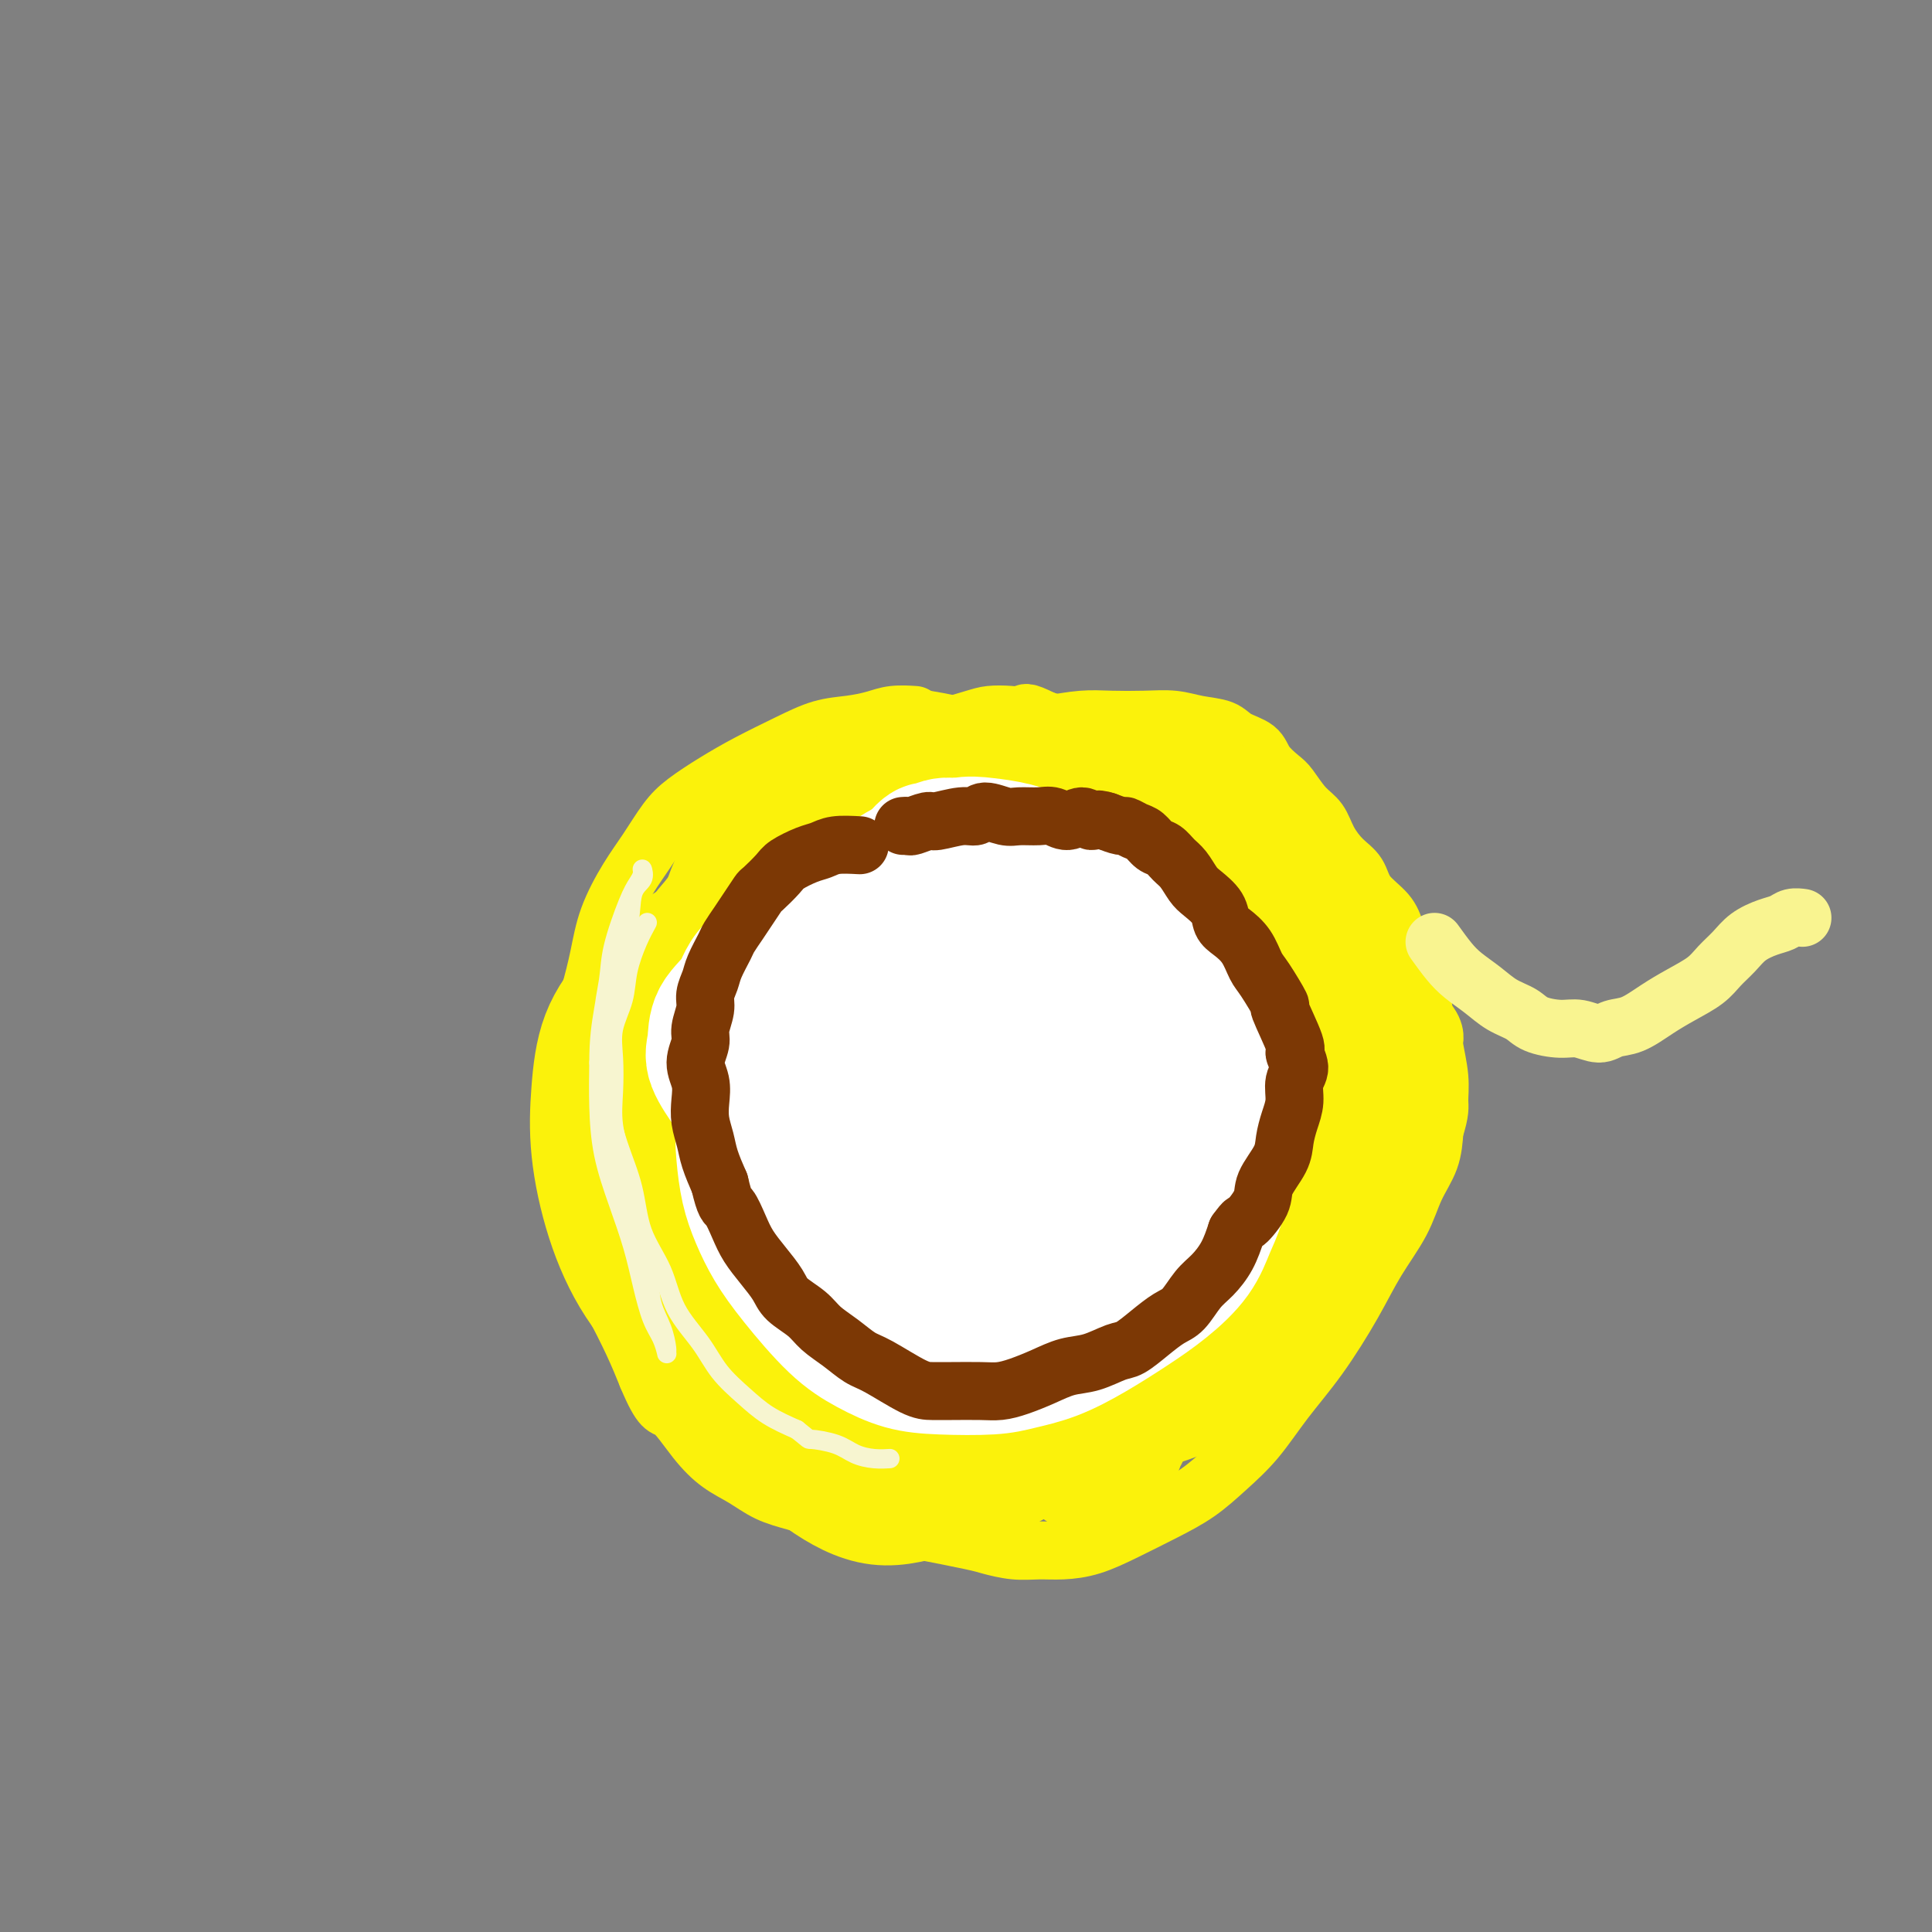 <svg viewBox='0 0 400 400' version='1.1' xmlns='http://www.w3.org/2000/svg' xmlns:xlink='http://www.w3.org/1999/xlink'><rect x="0" y="0" width="400" height="400" fill="#808080" stroke="none"/><g fill='none' stroke='#FBF20B' stroke-width='12' stroke-linecap='round' stroke-linejoin='round'><path d='M189,148c0.362,0.023 0.725,0.046 0,0c-0.725,-0.046 -2.536,-0.162 -4,0c-1.464,0.162 -2.581,0.602 -4,1c-1.419,0.398 -3.140,0.756 -5,1c-1.860,0.244 -3.859,0.375 -6,1c-2.141,0.625 -4.424,1.743 -7,3c-2.576,1.257 -5.445,2.653 -8,4c-2.555,1.347 -4.798,2.647 -7,4c-2.202,1.353 -4.365,2.761 -6,4c-1.635,1.239 -2.742,2.310 -4,4c-1.258,1.690 -2.668,4.000 -4,6c-1.332,2.000 -2.585,3.691 -4,6c-1.415,2.309 -2.992,5.237 -4,8c-1.008,2.763 -1.447,5.363 -2,8c-0.553,2.637 -1.220,5.312 -2,8c-0.780,2.688 -1.674,5.389 -2,8c-0.326,2.611 -0.084,5.130 0,8c0.084,2.870 0.011,6.089 0,9c-0.011,2.911 0.041,5.512 0,8c-0.041,2.488 -0.175,4.861 0,7c0.175,2.139 0.658,4.044 1,6c0.342,1.956 0.542,3.963 1,6c0.458,2.037 1.174,4.103 2,6c0.826,1.897 1.761,3.626 3,6c1.239,2.374 2.783,5.393 4,8c1.217,2.607 2.109,4.804 3,7'/><path d='M134,285c3.059,7.326 3.706,6.141 5,7c1.294,0.859 3.236,3.763 5,6c1.764,2.237 3.351,3.806 5,5c1.649,1.194 3.359,2.011 5,3c1.641,0.989 3.211,2.149 5,3c1.789,0.851 3.795,1.393 6,2c2.205,0.607 4.608,1.280 7,2c2.392,0.720 4.774,1.488 7,2c2.226,0.512 4.296,0.768 6,1c1.704,0.232 3.042,0.440 6,1c2.958,0.560 7.535,1.471 10,2c2.465,0.529 2.818,0.676 4,1c1.182,0.324 3.194,0.825 5,1c1.806,0.175 3.404,0.025 5,0c1.596,-0.025 3.188,0.077 5,0c1.812,-0.077 3.845,-0.333 6,-1c2.155,-0.667 4.434,-1.747 7,-3c2.566,-1.253 5.419,-2.681 8,-4c2.581,-1.319 4.890,-2.528 7,-4c2.110,-1.472 4.020,-3.206 6,-5c1.980,-1.794 4.030,-3.649 6,-6c1.970,-2.351 3.861,-5.197 6,-8c2.139,-2.803 4.525,-5.564 7,-9c2.475,-3.436 5.038,-7.548 7,-11c1.962,-3.452 3.324,-6.246 5,-9c1.676,-2.754 3.666,-5.470 5,-8c1.334,-2.530 2.013,-4.873 3,-7c0.987,-2.127 2.282,-4.036 3,-6c0.718,-1.964 0.859,-3.982 1,-6'/><path d='M297,234c1.293,-4.086 1.026,-4.801 1,-6c-0.026,-1.199 0.190,-2.881 0,-5c-0.190,-2.119 -0.787,-4.676 -1,-6c-0.213,-1.324 -0.041,-1.414 0,-2c0.041,-0.586 -0.050,-1.668 -1,-3c-0.950,-1.332 -2.760,-2.916 -4,-5c-1.240,-2.084 -1.911,-4.669 -3,-7c-1.089,-2.331 -2.595,-4.406 -4,-6c-1.405,-1.594 -2.709,-2.705 -4,-4c-1.291,-1.295 -2.568,-2.772 -4,-4c-1.432,-1.228 -3.017,-2.205 -4,-3c-0.983,-0.795 -1.363,-1.407 -5,-4c-3.637,-2.593 -10.532,-7.167 -13,-9c-2.468,-1.833 -0.508,-0.926 -1,-1c-0.492,-0.074 -3.437,-1.129 -5,-2c-1.563,-0.871 -1.743,-1.558 -3,-2c-1.257,-0.442 -3.590,-0.641 -5,-1c-1.410,-0.359 -1.897,-0.880 -3,-1c-1.103,-0.120 -2.821,0.160 -4,0c-1.179,-0.160 -1.817,-0.761 -3,-1c-1.183,-0.239 -2.909,-0.116 -4,0c-1.091,0.116 -1.545,0.223 -2,0c-0.455,-0.223 -0.912,-0.778 -2,-1c-1.088,-0.222 -2.809,-0.112 -4,0c-1.191,0.112 -1.852,0.226 -3,0c-1.148,-0.226 -2.782,-0.793 -4,-1c-1.218,-0.207 -2.020,-0.056 -3,0c-0.980,0.056 -2.137,0.016 -3,0c-0.863,-0.016 -1.431,-0.008 -2,0'/><path d='M204,160c-7.000,-0.774 -3.500,-0.208 -3,0c0.500,0.208 -2.000,0.060 -3,0c-1.000,-0.060 -0.500,-0.030 0,0'/><path d='M187,148c1.681,0.354 3.362,0.708 5,1c1.638,0.292 3.233,0.522 5,1c1.767,0.478 3.707,1.206 6,2c2.293,0.794 4.941,1.656 6,2c1.059,0.344 0.530,0.172 0,0'/><path d='M179,160c1.444,-0.415 2.887,-0.829 4,-1c1.113,-0.171 1.894,-0.098 3,0c1.106,0.098 2.535,0.222 4,0c1.465,-0.222 2.966,-0.791 4,-1c1.034,-0.209 1.602,-0.057 3,0c1.398,0.057 3.626,0.018 5,0c1.374,-0.018 1.893,-0.016 3,0c1.107,0.016 2.803,0.046 4,0c1.197,-0.046 1.895,-0.168 3,0c1.105,0.168 2.617,0.626 4,1c1.383,0.374 2.636,0.664 4,1c1.364,0.336 2.840,0.719 4,1c1.160,0.281 2.005,0.459 3,1c0.995,0.541 2.140,1.443 3,2c0.860,0.557 1.437,0.769 2,1c0.563,0.231 1.114,0.481 2,1c0.886,0.519 2.106,1.309 3,2c0.894,0.691 1.461,1.284 2,2c0.539,0.716 1.050,1.554 2,2c0.950,0.446 2.337,0.500 3,1c0.663,0.500 0.600,1.446 1,2c0.400,0.554 1.262,0.715 2,1c0.738,0.285 1.353,0.695 2,1c0.647,0.305 1.328,0.505 2,1c0.672,0.495 1.335,1.284 2,2c0.665,0.716 1.333,1.358 2,2'/><path d='M255,182c5.164,3.805 2.575,2.819 2,3c-0.575,0.181 0.866,1.531 2,3c1.134,1.469 1.961,3.057 3,5c1.039,1.943 2.289,4.243 3,6c0.711,1.757 0.884,2.973 2,5c1.116,2.027 3.176,4.865 4,6c0.824,1.135 0.412,0.568 0,0'/><path d='M194,154c1.685,-0.334 3.370,-0.668 5,-1c1.630,-0.332 3.206,-0.664 5,-1c1.794,-0.336 3.805,-0.678 6,-1c2.195,-0.322 4.575,-0.623 7,-1c2.425,-0.377 4.895,-0.830 7,-1c2.105,-0.170 3.845,-0.058 6,0c2.155,0.058 4.725,0.060 7,0c2.275,-0.060 4.255,-0.183 6,0c1.745,0.183 3.253,0.670 5,1c1.747,0.330 3.732,0.501 5,1c1.268,0.499 1.819,1.325 3,2c1.181,0.675 2.990,1.199 4,2c1.010,0.801 1.219,1.879 2,3c0.781,1.121 2.134,2.284 3,3c0.866,0.716 1.246,0.986 2,2c0.754,1.014 1.883,2.774 3,4c1.117,1.226 2.223,1.920 3,3c0.777,1.080 1.227,2.546 2,4c0.773,1.454 1.870,2.895 3,4c1.130,1.105 2.293,1.875 3,3c0.707,1.125 0.956,2.605 2,4c1.044,1.395 2.882,2.705 4,4c1.118,1.295 1.516,2.574 2,4c0.484,1.426 1.053,2.999 2,5c0.947,2.001 2.270,4.429 3,7c0.730,2.571 0.865,5.286 1,8'/><path d='M295,213c1.467,5.511 1.133,7.289 1,8c-0.133,0.711 -0.067,0.356 0,0'/><path d='M288,196c-2.879,-0.890 -5.757,-1.779 -8,-3c-2.243,-1.221 -3.849,-2.773 -6,-4c-2.151,-1.227 -4.845,-2.127 -7,-3c-2.155,-0.873 -3.770,-1.718 -5,-3c-1.230,-1.282 -2.075,-3.001 -3,-4c-0.925,-0.999 -1.928,-1.279 -3,-2c-1.072,-0.721 -2.211,-1.884 -3,-3c-0.789,-1.116 -1.228,-2.187 -2,-3c-0.772,-0.813 -1.875,-1.370 -3,-2c-1.125,-0.630 -2.270,-1.335 -3,-2c-0.730,-0.665 -1.045,-1.292 -2,-2c-0.955,-0.708 -2.549,-1.499 -3,-2c-0.451,-0.501 0.240,-0.712 0,-1c-0.240,-0.288 -1.411,-0.655 -2,-1c-0.589,-0.345 -0.594,-0.670 -1,-1c-0.406,-0.330 -1.211,-0.666 -2,-1c-0.789,-0.334 -1.563,-0.667 -2,-1c-0.437,-0.333 -0.539,-0.666 -1,-1c-0.461,-0.334 -1.282,-0.671 -2,-1c-0.718,-0.329 -1.332,-0.652 -2,-1c-0.668,-0.348 -1.389,-0.723 -2,-1c-0.611,-0.277 -1.112,-0.456 -2,-1c-0.888,-0.544 -2.162,-1.454 -3,-2c-0.838,-0.546 -1.239,-0.727 -2,-1c-0.761,-0.273 -1.880,-0.636 -3,-1'/><path d='M216,149c-4.183,-2.085 -3.641,-1.297 -4,-1c-0.359,0.297 -1.621,0.104 -3,0c-1.379,-0.104 -2.876,-0.117 -4,0c-1.124,0.117 -1.874,0.366 -4,1c-2.126,0.634 -5.628,1.652 -9,3c-3.372,1.348 -6.613,3.024 -10,5c-3.387,1.976 -6.918,4.251 -10,7c-3.082,2.749 -5.714,5.971 -8,9c-2.286,3.029 -4.224,5.865 -5,7c-0.776,1.135 -0.388,0.567 0,0'/></g>
<g fill='none' stroke='#FBF20B' stroke-width='28' stroke-linecap='round' stroke-linejoin='round'><path d='M244,217c-2.683,-0.423 -5.365,-0.846 -8,-1c-2.635,-0.154 -5.222,-0.039 -9,0c-3.778,0.039 -8.748,0.002 -14,1c-5.252,0.998 -10.786,3.031 -16,5c-5.214,1.969 -10.108,3.876 -15,6c-4.892,2.124 -9.781,4.467 -14,7c-4.219,2.533 -7.769,5.256 -11,8c-3.231,2.744 -6.143,5.508 -8,9c-1.857,3.492 -2.658,7.713 -3,11c-0.342,3.287 -0.224,5.639 1,9c1.224,3.361 3.556,7.730 6,12c2.444,4.270 5.002,8.442 8,12c2.998,3.558 6.436,6.501 10,9c3.564,2.499 7.256,4.553 11,5c3.744,0.447 7.542,-0.712 12,-2c4.458,-1.288 9.576,-2.704 14,-5c4.424,-2.296 8.153,-5.473 12,-9c3.847,-3.527 7.812,-7.404 11,-11c3.188,-3.596 5.600,-6.912 8,-11c2.400,-4.088 4.790,-8.949 6,-13c1.210,-4.051 1.241,-7.292 1,-11c-0.241,-3.708 -0.753,-7.884 -1,-11c-0.247,-3.116 -0.227,-5.174 -1,-7c-0.773,-1.826 -2.337,-3.420 -4,-5c-1.663,-1.580 -3.425,-3.145 -5,-5c-1.575,-1.855 -2.962,-3.999 -5,-6c-2.038,-2.001 -4.725,-3.857 -7,-5c-2.275,-1.143 -4.137,-1.571 -6,-2'/><path d='M217,207c-3.524,-1.338 -5.834,-1.182 -8,-1c-2.166,0.182 -4.188,0.391 -7,1c-2.812,0.609 -6.415,1.620 -10,3c-3.585,1.380 -7.151,3.130 -10,5c-2.849,1.870 -4.982,3.862 -7,6c-2.018,2.138 -3.922,4.423 -5,7c-1.078,2.577 -1.330,5.447 -1,8c0.330,2.553 1.241,4.788 2,7c0.759,2.212 1.364,4.402 3,7c1.636,2.598 4.303,5.604 6,8c1.697,2.396 2.424,4.183 7,7c4.576,2.817 13.001,6.665 17,8c3.999,1.335 3.573,0.156 4,0c0.427,-0.156 1.706,0.709 4,1c2.294,0.291 5.603,0.006 8,0c2.397,-0.006 3.884,0.266 5,0c1.116,-0.266 1.862,-1.070 3,-2c1.138,-0.930 2.668,-1.988 4,-4c1.332,-2.012 2.466,-4.979 3,-8c0.534,-3.021 0.468,-6.095 0,-9c-0.468,-2.905 -1.338,-5.641 -2,-8c-0.662,-2.359 -1.114,-4.341 -2,-6c-0.886,-1.659 -2.205,-2.994 -4,-4c-1.795,-1.006 -4.066,-1.682 -6,-2c-1.934,-0.318 -3.531,-0.279 -6,0c-2.469,0.279 -5.811,0.799 -9,2c-3.189,1.201 -6.226,3.085 -9,5c-2.774,1.915 -5.285,3.862 -7,6c-1.715,2.138 -2.633,4.468 -3,7c-0.367,2.532 -0.184,5.266 0,8'/><path d='M187,259c-0.359,3.664 0.243,5.324 1,7c0.757,1.676 1.669,3.369 3,5c1.331,1.631 3.082,3.200 5,4c1.918,0.800 4.004,0.832 6,1c1.996,0.168 3.903,0.474 6,0c2.097,-0.474 4.383,-1.726 7,-3c2.617,-1.274 5.563,-2.569 8,-4c2.437,-1.431 4.363,-2.997 6,-5c1.637,-2.003 2.984,-4.443 4,-7c1.016,-2.557 1.701,-5.230 2,-8c0.299,-2.770 0.211,-5.635 0,-8c-0.211,-2.365 -0.545,-4.228 -3,-6c-2.455,-1.772 -7.030,-3.451 -9,-4c-1.970,-0.549 -1.334,0.034 -3,1c-1.666,0.966 -5.636,2.315 -10,4c-4.364,1.685 -9.124,3.705 -13,6c-3.876,2.295 -6.868,4.866 -10,7c-3.132,2.134 -6.405,3.832 -9,6c-2.595,2.168 -4.513,4.807 -6,7c-1.487,2.193 -2.543,3.940 -3,6c-0.457,2.060 -0.315,4.434 0,6c0.315,1.566 0.803,2.326 1,3c0.197,0.674 0.105,1.264 1,2c0.895,0.736 2.779,1.620 4,2c1.221,0.380 1.780,0.257 3,0c1.220,-0.257 3.100,-0.646 5,-1c1.900,-0.354 3.819,-0.672 5,-1c1.181,-0.328 1.623,-0.665 2,-1c0.377,-0.335 0.688,-0.667 1,-1'/><path d='M191,277c2.483,-0.653 0.692,-0.286 0,-1c-0.692,-0.714 -0.284,-2.509 -1,-4c-0.716,-1.491 -2.556,-2.677 -4,-4c-1.444,-1.323 -2.492,-2.784 -4,-4c-1.508,-1.216 -3.477,-2.186 -5,-3c-1.523,-0.814 -2.600,-1.473 -4,-2c-1.400,-0.527 -3.122,-0.923 -4,-1c-0.878,-0.077 -0.913,0.164 -1,0c-0.087,-0.164 -0.227,-0.731 0,-1c0.227,-0.269 0.823,-0.238 0,-1c-0.823,-0.762 -3.063,-2.317 -5,-4c-1.937,-1.683 -3.571,-3.493 -5,-5c-1.429,-1.507 -2.652,-2.710 -4,-4c-1.348,-1.290 -2.822,-2.666 -4,-4c-1.178,-1.334 -2.060,-2.626 -3,-4c-0.940,-1.374 -1.939,-2.829 -3,-4c-1.061,-1.171 -2.183,-2.057 -3,-3c-0.817,-0.943 -1.329,-1.943 -2,-3c-0.671,-1.057 -1.500,-2.173 -2,-3c-0.500,-0.827 -0.670,-1.366 -1,-2c-0.330,-0.634 -0.820,-1.363 -1,-2c-0.180,-0.637 -0.052,-1.182 0,-2c0.052,-0.818 0.026,-1.909 0,-3'/><path d='M135,213c-0.347,-1.945 -0.213,-2.309 0,-3c0.213,-0.691 0.506,-1.711 1,-3c0.494,-1.289 1.191,-2.848 2,-4c0.809,-1.152 1.732,-1.898 3,-3c1.268,-1.102 2.883,-2.562 4,-4c1.117,-1.438 1.736,-2.855 3,-4c1.264,-1.145 3.174,-2.017 5,-3c1.826,-0.983 3.569,-2.078 5,-3c1.431,-0.922 2.550,-1.670 4,-2c1.450,-0.330 3.230,-0.242 5,-1c1.770,-0.758 3.528,-2.363 5,-3c1.472,-0.637 2.657,-0.308 5,-1c2.343,-0.692 5.844,-2.406 8,-3c2.156,-0.594 2.968,-0.068 4,0c1.032,0.068 2.283,-0.323 4,-1c1.717,-0.677 3.902,-1.642 5,-2c1.098,-0.358 1.111,-0.111 2,0c0.889,0.111 2.653,0.085 4,0c1.347,-0.085 2.277,-0.230 3,0c0.723,0.230 1.239,0.834 2,1c0.761,0.166 1.767,-0.107 3,0c1.233,0.107 2.691,0.595 4,1c1.309,0.405 2.468,0.726 4,1c1.532,0.274 3.438,0.499 5,1c1.562,0.501 2.780,1.278 4,2c1.220,0.722 2.440,1.389 4,2c1.560,0.611 3.458,1.164 5,2c1.542,0.836 2.726,1.953 4,3c1.274,1.047 2.637,2.023 4,3'/><path d='M246,189c3.789,2.436 2.763,2.527 3,3c0.237,0.473 1.739,1.327 3,2c1.261,0.673 2.282,1.165 3,2c0.718,0.835 1.133,2.011 2,3c0.867,0.989 2.186,1.789 3,3c0.814,1.211 1.122,2.834 2,4c0.878,1.166 2.326,1.877 3,3c0.674,1.123 0.574,2.658 1,4c0.426,1.342 1.378,2.492 2,4c0.622,1.508 0.914,3.375 1,4c0.086,0.625 -0.032,0.010 0,2c0.032,1.990 0.216,6.585 0,9c-0.216,2.415 -0.830,2.648 -1,3c-0.170,0.352 0.104,0.821 0,3c-0.104,2.179 -0.587,6.068 -1,9c-0.413,2.932 -0.755,4.907 -1,7c-0.245,2.093 -0.391,4.305 -1,6c-0.609,1.695 -1.679,2.874 -2,4c-0.321,1.126 0.108,2.198 0,3c-0.108,0.802 -0.753,1.332 -1,2c-0.247,0.668 -0.096,1.474 0,2c0.096,0.526 0.138,0.773 0,1c-0.138,0.227 -0.455,0.434 -1,1c-0.545,0.566 -1.319,1.492 -2,2c-0.681,0.508 -1.269,0.597 -3,2c-1.731,1.403 -4.605,4.119 -7,6c-2.395,1.881 -4.312,2.927 -6,4c-1.688,1.073 -3.147,2.174 -5,3c-1.853,0.826 -4.101,1.379 -6,2c-1.899,0.621 -3.450,1.311 -5,2'/><path d='M227,294c-5.934,3.409 -4.767,2.431 -5,2c-0.233,-0.431 -1.864,-0.316 -3,0c-1.136,0.316 -1.777,0.832 -2,1c-0.223,0.168 -0.027,-0.013 0,0c0.027,0.013 -0.115,0.218 0,0c0.115,-0.218 0.485,-0.860 1,-1c0.515,-0.140 1.173,0.220 3,0c1.827,-0.220 4.823,-1.021 7,-2c2.177,-0.979 3.535,-2.136 5,-3c1.465,-0.864 3.038,-1.434 5,-2c1.962,-0.566 4.313,-1.126 6,-2c1.687,-0.874 2.708,-2.060 4,-3c1.292,-0.940 2.854,-1.632 4,-3c1.146,-1.368 1.876,-3.412 3,-5c1.124,-1.588 2.640,-2.721 4,-4c1.360,-1.279 2.563,-2.705 4,-4c1.437,-1.295 3.109,-2.460 4,-4c0.891,-1.540 1.001,-3.455 2,-5c0.999,-1.545 2.887,-2.721 4,-4c1.113,-1.279 1.450,-2.663 2,-4c0.550,-1.337 1.313,-2.629 2,-4c0.687,-1.371 1.298,-2.821 2,-4c0.702,-1.179 1.497,-2.087 2,-3c0.503,-0.913 0.715,-1.832 1,-3c0.285,-1.168 0.642,-2.584 1,-4'/><path d='M283,233c1.546,-3.927 0.412,-2.743 0,-3c-0.412,-0.257 -0.102,-1.955 0,-3c0.102,-1.045 -0.005,-1.438 0,-2c0.005,-0.562 0.123,-1.293 0,-2c-0.123,-0.707 -0.487,-1.390 -1,-2c-0.513,-0.610 -1.175,-1.145 -2,-2c-0.825,-0.855 -1.814,-2.029 -3,-3c-1.186,-0.971 -2.571,-1.740 -4,-3c-1.429,-1.260 -2.903,-3.012 -4,-4c-1.097,-0.988 -1.819,-1.212 -4,-3c-2.181,-1.788 -5.823,-5.140 -8,-7c-2.177,-1.860 -2.889,-2.227 -4,-3c-1.111,-0.773 -2.622,-1.950 -4,-3c-1.378,-1.050 -2.622,-1.972 -4,-3c-1.378,-1.028 -2.889,-2.163 -4,-3c-1.111,-0.837 -1.822,-1.375 -3,-2c-1.178,-0.625 -2.822,-1.337 -4,-2c-1.178,-0.663 -1.890,-1.277 -3,-2c-1.110,-0.723 -2.619,-1.556 -4,-2c-1.381,-0.444 -2.635,-0.500 -4,-1c-1.365,-0.500 -2.840,-1.444 -4,-2c-1.160,-0.556 -2.005,-0.722 -3,-1c-0.995,-0.278 -2.139,-0.666 -3,-1c-0.861,-0.334 -1.440,-0.614 -2,-1c-0.560,-0.386 -1.100,-0.877 -2,-1c-0.900,-0.123 -2.159,0.122 -3,0c-0.841,-0.122 -1.265,-0.610 -2,-1c-0.735,-0.390 -1.781,-0.683 -3,-1c-1.219,-0.317 -2.609,-0.659 -4,-1'/><path d='M197,169c-7.337,-2.758 -3.680,-0.652 -3,0c0.680,0.652 -1.617,-0.151 -3,-1c-1.383,-0.849 -1.851,-1.744 -3,-2c-1.149,-0.256 -2.979,0.126 -4,0c-1.021,-0.126 -1.231,-0.760 -2,-1c-0.769,-0.240 -2.095,-0.087 -3,0c-0.905,0.087 -1.390,0.109 -2,0c-0.610,-0.109 -1.345,-0.350 -2,0c-0.655,0.350 -1.229,1.290 -2,2c-0.771,0.710 -1.737,1.188 -3,2c-1.263,0.812 -2.821,1.957 -4,3c-1.179,1.043 -1.978,1.986 -4,4c-2.022,2.014 -5.265,5.101 -7,7c-1.735,1.899 -1.961,2.610 -3,4c-1.039,1.390 -2.891,3.459 -4,5c-1.109,1.541 -1.474,2.553 -2,4c-0.526,1.447 -1.214,3.329 -2,5c-0.786,1.671 -1.670,3.132 -2,5c-0.330,1.868 -0.106,4.142 0,6c0.106,1.858 0.095,3.300 0,5c-0.095,1.700 -0.275,3.660 0,6c0.275,2.340 1.005,5.062 2,8c0.995,2.938 2.254,6.094 3,9c0.746,2.906 0.978,5.563 2,8c1.022,2.437 2.835,4.653 4,7c1.165,2.347 1.683,4.825 3,7c1.317,2.175 3.431,4.047 5,6c1.569,1.953 2.591,3.987 4,6c1.409,2.013 3.204,4.007 5,6'/><path d='M170,280c4.574,5.878 5.509,4.573 8,5c2.491,0.427 6.538,2.586 10,4c3.462,1.414 6.338,2.084 10,3c3.662,0.916 8.111,2.078 12,2c3.889,-0.078 7.217,-1.395 11,-2c3.783,-0.605 8.020,-0.498 12,-1c3.980,-0.502 7.702,-1.615 11,-3c3.298,-1.385 6.171,-3.043 9,-5c2.829,-1.957 5.614,-4.213 8,-7c2.386,-2.787 4.373,-6.104 6,-9c1.627,-2.896 2.894,-5.369 4,-12c1.106,-6.631 2.053,-17.419 2,-23c-0.053,-5.581 -1.104,-5.955 -2,-8c-0.896,-2.045 -1.635,-5.762 -3,-9c-1.365,-3.238 -3.354,-5.999 -5,-9c-1.646,-3.001 -2.949,-6.244 -5,-9c-2.051,-2.756 -4.851,-5.026 -7,-7c-2.149,-1.974 -3.649,-3.652 -7,-6c-3.351,-2.348 -8.555,-5.367 -13,-7c-4.445,-1.633 -8.132,-1.882 -10,-2c-1.868,-0.118 -1.916,-0.106 -4,0c-2.084,0.106 -6.204,0.306 -10,1c-3.796,0.694 -7.270,1.882 -12,4c-4.730,2.118 -10.718,5.165 -16,9c-5.282,3.835 -9.857,8.459 -14,13c-4.143,4.541 -7.853,9.001 -11,14c-3.147,4.999 -5.732,10.538 -7,16c-1.268,5.462 -1.219,10.846 -1,15c0.219,4.154 0.610,7.077 1,10'/><path d='M147,257c0.640,5.665 2.240,7.326 4,10c1.760,2.674 3.681,6.359 6,10c2.319,3.641 5.037,7.238 8,10c2.963,2.762 6.171,4.690 10,6c3.829,1.310 8.279,2.001 12,2c3.721,-0.001 6.714,-0.695 11,-2c4.286,-1.305 9.864,-3.221 15,-6c5.136,-2.779 9.831,-6.422 14,-10c4.169,-3.578 7.811,-7.092 11,-11c3.189,-3.908 5.925,-8.209 8,-13c2.075,-4.791 3.488,-10.070 5,-14c1.512,-3.930 3.123,-6.509 0,-14c-3.123,-7.491 -10.981,-19.892 -16,-26c-5.019,-6.108 -7.200,-5.922 -10,-7c-2.800,-1.078 -6.221,-3.420 -10,-5c-3.779,-1.580 -7.917,-2.399 -12,-3c-4.083,-0.601 -8.111,-0.986 -12,-1c-3.889,-0.014 -7.637,0.341 -12,1c-4.363,0.659 -9.340,1.620 -14,3c-4.660,1.380 -9.003,3.179 -13,5c-3.997,1.821 -7.647,3.663 -11,6c-3.353,2.337 -6.408,5.168 -9,8c-2.592,2.832 -4.721,5.663 -6,9c-1.279,3.337 -1.707,7.179 -2,11c-0.293,3.821 -0.450,7.622 0,12c0.450,4.378 1.506,9.332 3,14c1.494,4.668 3.427,9.048 6,13c2.573,3.952 5.787,7.476 9,11'/><path d='M142,276c4.217,5.402 7.259,6.909 11,9c3.741,2.091 8.182,4.768 13,7c4.818,2.232 10.012,4.021 15,5c4.988,0.979 9.771,1.148 14,1c4.229,-0.148 7.905,-0.613 12,-1c4.095,-0.387 8.610,-0.697 13,-2c4.390,-1.303 8.654,-3.601 13,-6c4.346,-2.399 8.775,-4.901 13,-9c4.225,-4.099 8.245,-9.794 12,-16c3.755,-6.206 7.245,-12.921 10,-18c2.755,-5.079 4.773,-8.522 7,-16c2.227,-7.478 4.661,-18.991 3,-29c-1.661,-10.009 -7.416,-18.513 -11,-23c-3.584,-4.487 -4.995,-4.959 -7,-6c-2.005,-1.041 -4.603,-2.653 -7,-4c-2.397,-1.347 -4.592,-2.428 -7,-3c-2.408,-0.572 -5.029,-0.635 -8,-1c-2.971,-0.365 -6.294,-1.030 -10,-1c-3.706,0.030 -7.796,0.757 -12,2c-4.204,1.243 -8.521,3.002 -13,5c-4.479,1.998 -9.121,4.234 -13,7c-3.879,2.766 -6.995,6.062 -10,10c-3.005,3.938 -5.898,8.520 -8,13c-2.102,4.480 -3.412,8.860 -4,14c-0.588,5.140 -0.454,11.040 0,16c0.454,4.960 1.227,8.980 2,13'/><path d='M170,243c1.102,7.245 2.857,10.858 5,15c2.143,4.142 4.673,8.813 7,13c2.327,4.187 4.450,7.888 7,11c2.550,3.112 5.527,5.634 8,8c2.473,2.366 4.443,4.577 7,6c2.557,1.423 5.699,2.059 8,2c2.301,-0.059 3.759,-0.813 6,-2c2.241,-1.187 5.265,-2.806 9,-6c3.735,-3.194 8.179,-7.963 12,-13c3.821,-5.037 7.017,-10.343 10,-16c2.983,-5.657 5.754,-11.665 8,-18c2.246,-6.335 3.967,-12.996 5,-18c1.033,-5.004 1.377,-8.351 0,-14c-1.377,-5.649 -4.476,-13.600 -7,-18c-2.524,-4.400 -4.473,-5.248 -6,-6c-1.527,-0.752 -2.630,-1.408 -4,-2c-1.370,-0.592 -3.005,-1.120 -5,-2c-1.995,-0.880 -4.351,-2.113 -7,-3c-2.649,-0.887 -5.593,-1.429 -9,-2c-3.407,-0.571 -7.278,-1.172 -11,-2c-3.722,-0.828 -7.296,-1.883 -11,-3c-3.704,-1.117 -7.537,-2.295 -11,-3c-3.463,-0.705 -6.557,-0.936 -10,-1c-3.443,-0.064 -7.236,0.041 -10,0c-2.764,-0.041 -4.500,-0.226 -6,0c-1.500,0.226 -2.763,0.865 -4,2c-1.237,1.135 -2.448,2.767 -4,5c-1.552,2.233 -3.443,5.067 -5,9c-1.557,3.933 -2.778,8.967 -4,14'/><path d='M148,199c-1.324,6.327 -0.133,10.646 1,16c1.133,5.354 2.209,11.744 4,18c1.791,6.256 4.297,12.377 7,18c2.703,5.623 5.602,10.746 9,15c3.398,4.254 7.294,7.639 11,11c3.706,3.361 7.223,6.698 11,9c3.777,2.302 7.813,3.568 11,4c3.187,0.432 5.526,0.032 9,-1c3.474,-1.032 8.083,-2.694 12,-4c3.917,-1.306 7.143,-2.256 13,-7c5.857,-4.744 14.345,-13.281 18,-19c3.655,-5.719 2.479,-8.621 2,-12c-0.479,-3.379 -0.259,-7.235 -1,-10c-0.741,-2.765 -2.443,-4.438 -4,-6c-1.557,-1.562 -2.971,-3.012 -5,-4c-2.029,-0.988 -4.674,-1.512 -7,-2c-2.326,-0.488 -4.334,-0.939 -6,-1c-1.666,-0.061 -2.989,0.270 -4,1c-1.011,0.730 -1.710,1.860 -3,3c-1.290,1.140 -3.172,2.290 -5,5c-1.828,2.710 -3.601,6.981 -5,11c-1.399,4.019 -2.424,7.787 -3,12c-0.576,4.213 -0.702,8.873 -1,13c-0.298,4.127 -0.768,7.723 0,11c0.768,3.277 2.775,6.234 4,9c1.225,2.766 1.669,5.339 3,7c1.331,1.661 3.551,2.409 5,3c1.449,0.591 2.128,1.026 3,1c0.872,-0.026 1.936,-0.513 3,-1'/><path d='M230,299c1.881,0.262 1.084,-0.581 1,-1c-0.084,-0.419 0.545,-0.412 1,-1c0.455,-0.588 0.735,-1.772 1,-3c0.265,-1.228 0.515,-2.500 0,-5c-0.515,-2.500 -1.797,-6.229 -3,-10c-1.203,-3.771 -2.329,-7.586 -4,-11c-1.671,-3.414 -3.887,-6.428 -6,-9c-2.113,-2.572 -4.123,-4.701 -6,-6c-1.877,-1.299 -3.622,-1.766 -5,-2c-1.378,-0.234 -2.388,-0.233 -3,0c-0.612,0.233 -0.825,0.698 -1,1c-0.175,0.302 -0.311,0.441 0,2c0.311,1.559 1.068,4.538 2,8c0.932,3.462 2.039,7.407 3,11c0.961,3.593 1.776,6.833 3,10c1.224,3.167 2.855,6.260 4,9c1.145,2.740 1.802,5.127 3,7c1.198,1.873 2.936,3.230 4,4c1.064,0.770 1.455,0.952 2,1c0.545,0.048 1.243,-0.037 2,0c0.757,0.037 1.574,0.195 2,-1c0.426,-1.195 0.461,-3.745 1,-6c0.539,-2.255 1.583,-4.216 2,-5c0.417,-0.784 0.209,-0.392 0,0'/></g>
<g fill='none' stroke='#FFFFFF' stroke-width='12' stroke-linecap='round' stroke-linejoin='round'><path d='M203,212c-1.850,1.423 -3.701,2.846 -5,4c-1.299,1.154 -2.047,2.040 -3,3c-0.953,0.960 -2.112,1.995 -3,3c-0.888,1.005 -1.506,1.980 -2,3c-0.494,1.020 -0.865,2.083 -1,3c-0.135,0.917 -0.034,1.686 0,3c0.034,1.314 0.001,3.172 0,4c-0.001,0.828 0.029,0.627 0,1c-0.029,0.373 -0.118,1.319 0,2c0.118,0.681 0.443,1.096 1,2c0.557,0.904 1.346,2.295 2,3c0.654,0.705 1.175,0.722 2,1c0.825,0.278 1.956,0.815 3,1c1.044,0.185 2.001,0.016 3,0c0.999,-0.016 2.039,0.120 3,0c0.961,-0.120 1.844,-0.496 3,-1c1.156,-0.504 2.585,-1.135 4,-2c1.415,-0.865 2.814,-1.964 4,-3c1.186,-1.036 2.158,-2.010 3,-3c0.842,-0.990 1.556,-1.997 2,-3c0.444,-1.003 0.620,-2.001 1,-3c0.380,-0.999 0.966,-2.000 1,-3c0.034,-1.000 -0.483,-2.000 -1,-3'/><path d='M220,224c0.189,-1.770 0.161,-1.696 0,-2c-0.161,-0.304 -0.455,-0.985 -1,-2c-0.545,-1.015 -1.342,-2.363 -2,-3c-0.658,-0.637 -1.175,-0.564 -2,-1c-0.825,-0.436 -1.956,-1.383 -3,-2c-1.044,-0.617 -2.002,-0.905 -3,-1c-0.998,-0.095 -2.038,0.004 -3,0c-0.962,-0.004 -1.846,-0.112 -3,0c-1.154,0.112 -2.578,0.444 -4,1c-1.422,0.556 -2.843,1.335 -4,2c-1.157,0.665 -2.052,1.215 -4,4c-1.948,2.785 -4.950,7.804 -6,10c-1.050,2.196 -0.147,1.568 0,2c0.147,0.432 -0.463,1.925 0,4c0.463,2.075 1.997,4.734 3,6c1.003,1.266 1.474,1.140 2,1c0.526,-0.140 1.107,-0.292 2,0c0.893,0.292 2.097,1.029 3,1c0.903,-0.029 1.506,-0.823 2,-1c0.494,-0.177 0.881,0.263 2,0c1.119,-0.263 2.972,-1.228 4,-2c1.028,-0.772 1.232,-1.350 2,-2c0.768,-0.650 2.101,-1.370 3,-2c0.899,-0.630 1.365,-1.169 2,-2c0.635,-0.831 1.440,-1.955 2,-3c0.560,-1.045 0.874,-2.013 1,-3c0.126,-0.987 0.063,-1.994 0,-3'/><path d='M213,226c0.515,-1.944 0.304,-2.302 0,-3c-0.304,-0.698 -0.700,-1.734 -1,-3c-0.300,-1.266 -0.502,-2.762 -1,-4c-0.498,-1.238 -1.291,-2.216 -2,-3c-0.709,-0.784 -1.335,-1.373 -2,-2c-0.665,-0.627 -1.370,-1.294 -2,-2c-0.630,-0.706 -1.185,-1.453 -2,-2c-0.815,-0.547 -1.891,-0.895 -3,-1c-1.109,-0.105 -2.251,0.032 -3,0c-0.749,-0.032 -1.103,-0.235 -2,0c-0.897,0.235 -2.335,0.907 -3,1c-0.665,0.093 -0.557,-0.394 -2,1c-1.443,1.394 -4.437,4.669 -6,7c-1.563,2.331 -1.697,3.720 -2,5c-0.303,1.280 -0.777,2.452 -1,4c-0.223,1.548 -0.195,3.473 0,5c0.195,1.527 0.556,2.657 1,4c0.444,1.343 0.969,2.898 2,4c1.031,1.102 2.568,1.750 4,3c1.432,1.250 2.760,3.101 4,4c1.240,0.899 2.391,0.845 4,1c1.609,0.155 3.676,0.519 5,1c1.324,0.481 1.906,1.080 3,1c1.094,-0.080 2.702,-0.839 4,-1c1.298,-0.161 2.287,0.274 3,0c0.713,-0.274 1.150,-1.259 2,-2c0.850,-0.741 2.114,-1.238 3,-2c0.886,-0.762 1.396,-1.789 2,-3c0.604,-1.211 1.302,-2.605 2,-4'/><path d='M220,235c1.619,-2.437 1.168,-3.029 1,-4c-0.168,-0.971 -0.052,-2.322 0,-4c0.052,-1.678 0.041,-3.684 0,-5c-0.041,-1.316 -0.111,-1.941 0,-3c0.111,-1.059 0.402,-2.553 0,-4c-0.402,-1.447 -1.499,-2.849 -2,-4c-0.501,-1.151 -0.408,-2.053 -1,-3c-0.592,-0.947 -1.870,-1.941 -3,-3c-1.130,-1.059 -2.113,-2.184 -3,-3c-0.887,-0.816 -1.678,-1.322 -3,-2c-1.322,-0.678 -3.174,-1.528 -4,-2c-0.826,-0.472 -0.625,-0.564 -3,-1c-2.375,-0.436 -7.327,-1.214 -10,-1c-2.673,0.214 -3.069,1.420 -4,2c-0.931,0.580 -2.399,0.536 -4,1c-1.601,0.464 -3.336,1.438 -5,3c-1.664,1.562 -3.259,3.714 -5,6c-1.741,2.286 -3.630,4.708 -5,7c-1.370,2.292 -2.221,4.456 -3,7c-0.779,2.544 -1.485,5.470 -2,8c-0.515,2.530 -0.840,4.666 -1,7c-0.160,2.334 -0.154,4.868 0,7c0.154,2.132 0.455,3.862 1,5c0.545,1.138 1.335,1.684 2,3c0.665,1.316 1.206,3.402 2,5c0.794,1.598 1.842,2.707 3,4c1.158,1.293 2.427,2.771 4,4c1.573,1.229 3.449,2.208 5,3c1.551,0.792 2.775,1.396 4,2'/><path d='M184,270c3.133,1.557 4.466,0.951 6,1c1.534,0.049 3.271,0.754 5,1c1.729,0.246 3.452,0.032 5,0c1.548,-0.032 2.921,0.117 4,0c1.079,-0.117 1.864,-0.500 3,-1c1.136,-0.500 2.623,-1.116 4,-2c1.377,-0.884 2.644,-2.037 4,-3c1.356,-0.963 2.800,-1.738 4,-3c1.200,-1.262 2.156,-3.011 3,-4c0.844,-0.989 1.577,-1.216 3,-3c1.423,-1.784 3.536,-5.123 5,-7c1.464,-1.877 2.280,-2.292 3,-3c0.720,-0.708 1.344,-1.711 2,-3c0.656,-1.289 1.345,-2.865 2,-4c0.655,-1.135 1.275,-1.829 2,-3c0.725,-1.171 1.553,-2.820 2,-4c0.447,-1.180 0.512,-1.890 1,-3c0.488,-1.110 1.399,-2.618 2,-4c0.601,-1.382 0.891,-2.636 1,-4c0.109,-1.364 0.037,-2.836 0,-4c-0.037,-1.164 -0.039,-2.019 0,-3c0.039,-0.981 0.121,-2.089 0,-3c-0.121,-0.911 -0.443,-1.626 -1,-3c-0.557,-1.374 -1.348,-3.407 -2,-5c-0.652,-1.593 -1.164,-2.744 -2,-4c-0.836,-1.256 -1.997,-2.615 -3,-4c-1.003,-1.385 -1.847,-2.796 -3,-4c-1.153,-1.204 -2.615,-2.201 -4,-3c-1.385,-0.799 -2.692,-1.399 -4,-2'/><path d='M226,186c-1.709,-1.198 -1.981,-1.694 -3,-2c-1.019,-0.306 -2.786,-0.421 -4,-1c-1.214,-0.579 -1.876,-1.621 -3,-2c-1.124,-0.379 -2.710,-0.095 -4,0c-1.290,0.095 -2.283,0.002 -3,0c-0.717,-0.002 -1.159,0.089 -2,0c-0.841,-0.089 -2.080,-0.356 -3,0c-0.920,0.356 -1.522,1.337 -3,2c-1.478,0.663 -3.834,1.009 -5,1c-1.166,-0.009 -1.144,-0.373 -4,1c-2.856,1.373 -8.589,4.481 -11,6c-2.411,1.519 -1.498,1.447 -2,2c-0.502,0.553 -2.418,1.729 -4,3c-1.582,1.271 -2.829,2.635 -4,4c-1.171,1.365 -2.265,2.730 -3,4c-0.735,1.270 -1.112,2.443 -2,4c-0.888,1.557 -2.287,3.496 -3,5c-0.713,1.504 -0.739,2.571 -1,4c-0.261,1.429 -0.755,3.219 -1,5c-0.245,1.781 -0.240,3.553 0,5c0.240,1.447 0.714,2.571 1,4c0.286,1.429 0.385,3.165 1,5c0.615,1.835 1.745,3.768 3,6c1.255,2.232 2.635,4.761 4,7c1.365,2.239 2.717,4.188 4,6c1.283,1.812 2.499,3.486 4,5c1.501,1.514 3.289,2.869 5,4c1.711,1.131 3.346,2.037 5,3c1.654,0.963 3.327,1.981 5,3'/><path d='M193,270c3.257,1.891 3.900,1.617 5,2c1.100,0.383 2.655,1.423 4,2c1.345,0.577 2.478,0.692 4,1c1.522,0.308 3.432,0.809 5,1c1.568,0.191 2.794,0.072 4,0c1.206,-0.072 2.391,-0.098 3,0c0.609,0.098 0.642,0.319 1,0c0.358,-0.319 1.040,-1.178 2,-2c0.960,-0.822 2.196,-1.608 3,-2c0.804,-0.392 1.175,-0.389 3,-4c1.825,-3.611 5.105,-10.835 7,-14c1.895,-3.165 2.405,-2.271 3,-3c0.595,-0.729 1.274,-3.083 2,-6c0.726,-2.917 1.498,-6.398 2,-9c0.502,-2.602 0.734,-4.324 1,-6c0.266,-1.676 0.567,-3.306 1,-5c0.433,-1.694 1.000,-3.452 1,-5c0.000,-1.548 -0.565,-2.884 -1,-4c-0.435,-1.116 -0.741,-2.011 -1,-3c-0.259,-0.989 -0.472,-2.073 -1,-3c-0.528,-0.927 -1.371,-1.699 -2,-3c-0.629,-1.301 -1.045,-3.132 -2,-4c-0.955,-0.868 -2.449,-0.772 -3,-1c-0.551,-0.228 -0.157,-0.779 0,-1c0.157,-0.221 0.079,-0.110 0,0'/></g>
<g fill='none' stroke='#FFFFFF' stroke-width='28' stroke-linecap='round' stroke-linejoin='round'><path d='M209,195c-1.561,0.214 -3.122,0.428 -5,1c-1.878,0.572 -4.074,1.503 -6,2c-1.926,0.497 -3.583,0.559 -5,1c-1.417,0.441 -2.596,1.261 -4,2c-1.404,0.739 -3.034,1.398 -4,2c-0.966,0.602 -1.270,1.146 -2,2c-0.730,0.854 -1.887,2.017 -3,3c-1.113,0.983 -2.183,1.784 -3,3c-0.817,1.216 -1.382,2.845 -2,4c-0.618,1.155 -1.290,1.835 -2,3c-0.710,1.165 -1.459,2.815 -2,4c-0.541,1.185 -0.875,1.905 -1,3c-0.125,1.095 -0.041,2.565 0,4c0.041,1.435 0.037,2.833 0,4c-0.037,1.167 -0.109,2.101 0,3c0.109,0.899 0.398,1.764 1,3c0.602,1.236 1.515,2.844 2,4c0.485,1.156 0.542,1.861 1,3c0.458,1.139 1.319,2.711 2,4c0.681,1.289 1.183,2.294 2,3c0.817,0.706 1.951,1.113 3,2c1.049,0.887 2.014,2.253 3,3c0.986,0.747 1.993,0.873 3,1'/><path d='M187,259c2.626,2.416 2.689,1.955 3,2c0.311,0.045 0.868,0.597 2,1c1.132,0.403 2.837,0.657 4,1c1.163,0.343 1.784,0.775 3,1c1.216,0.225 3.029,0.242 4,0c0.971,-0.242 1.102,-0.743 2,-1c0.898,-0.257 2.565,-0.270 4,-1c1.435,-0.730 2.639,-2.175 4,-3c1.361,-0.825 2.879,-1.029 4,-2c1.121,-0.971 1.843,-2.709 3,-4c1.157,-1.291 2.748,-2.133 4,-3c1.252,-0.867 2.167,-1.757 4,-4c1.833,-2.243 4.586,-5.838 6,-8c1.414,-2.162 1.489,-2.892 2,-4c0.511,-1.108 1.458,-2.596 2,-4c0.542,-1.404 0.678,-2.726 1,-4c0.322,-1.274 0.831,-2.499 1,-4c0.169,-1.501 -0.003,-3.276 0,-4c0.003,-0.724 0.181,-0.395 0,-1c-0.181,-0.605 -0.722,-2.143 -1,-3c-0.278,-0.857 -0.294,-1.034 -1,-2c-0.706,-0.966 -2.102,-2.721 -3,-4c-0.898,-1.279 -1.297,-2.083 -2,-3c-0.703,-0.917 -1.709,-1.947 -3,-3c-1.291,-1.053 -2.865,-2.127 -4,-3c-1.135,-0.873 -1.830,-1.543 -3,-2c-1.170,-0.457 -2.815,-0.700 -4,-1c-1.185,-0.300 -1.910,-0.657 -3,-1c-1.090,-0.343 -2.545,-0.671 -4,-1'/><path d='M212,194c-3.738,-1.701 -2.583,-0.453 -3,0c-0.417,0.453 -2.406,0.112 -4,0c-1.594,-0.112 -2.792,0.004 -4,0c-1.208,-0.004 -2.427,-0.127 -4,0c-1.573,0.127 -3.500,0.503 -5,1c-1.500,0.497 -2.572,1.114 -4,2c-1.428,0.886 -3.210,2.040 -5,3c-1.790,0.960 -3.587,1.726 -5,3c-1.413,1.274 -2.440,3.055 -4,5c-1.560,1.945 -3.651,4.052 -5,5c-1.349,0.948 -1.955,0.737 -4,4c-2.045,3.263 -5.530,10.000 -7,13c-1.470,3.000 -0.925,2.262 -1,3c-0.075,0.738 -0.770,2.953 -1,5c-0.230,2.047 0.005,3.927 0,5c-0.005,1.073 -0.251,1.340 0,2c0.251,0.660 0.999,1.712 2,3c1.001,1.288 2.255,2.811 3,4c0.745,1.189 0.982,2.044 2,3c1.018,0.956 2.817,2.014 4,3c1.183,0.986 1.749,1.900 3,3c1.251,1.100 3.186,2.386 5,3c1.814,0.614 3.508,0.557 5,1c1.492,0.443 2.783,1.387 4,2c1.217,0.613 2.359,0.893 4,1c1.641,0.107 3.780,0.039 5,0c1.220,-0.039 1.521,-0.049 3,0c1.479,0.049 4.137,0.157 6,0c1.863,-0.157 2.932,-0.578 4,-1'/><path d='M206,267c3.872,-0.622 4.551,-1.678 6,-3c1.449,-1.322 3.668,-2.911 6,-4c2.332,-1.089 4.778,-1.677 7,-3c2.222,-1.323 4.222,-3.382 6,-5c1.778,-1.618 3.335,-2.797 5,-4c1.665,-1.203 3.439,-2.430 5,-4c1.561,-1.570 2.909,-3.483 4,-5c1.091,-1.517 1.924,-2.639 3,-4c1.076,-1.361 2.394,-2.960 3,-4c0.606,-1.040 0.498,-1.519 1,-4c0.502,-2.481 1.614,-6.963 2,-9c0.386,-2.037 0.047,-1.629 0,-2c-0.047,-0.371 0.197,-1.522 0,-3c-0.197,-1.478 -0.834,-3.284 -2,-5c-1.166,-1.716 -2.859,-3.342 -4,-5c-1.141,-1.658 -1.728,-3.349 -3,-5c-1.272,-1.651 -3.229,-3.261 -5,-5c-1.771,-1.739 -3.357,-3.606 -5,-5c-1.643,-1.394 -3.344,-2.313 -5,-3c-1.656,-0.687 -3.268,-1.140 -5,-2c-1.732,-0.860 -3.586,-2.127 -5,-3c-1.414,-0.873 -2.390,-1.352 -4,-2c-1.610,-0.648 -3.854,-1.464 -6,-2c-2.146,-0.536 -4.195,-0.790 -6,-1c-1.805,-0.210 -3.365,-0.374 -5,0c-1.635,0.374 -3.346,1.286 -5,2c-1.654,0.714 -3.253,1.231 -5,2c-1.747,0.769 -3.642,1.791 -5,3c-1.358,1.209 -2.179,2.604 -3,4'/><path d='M181,186c-3.148,2.800 -2.018,4.301 -2,6c0.018,1.699 -1.075,3.597 -1,6c0.075,2.403 1.319,5.311 2,8c0.681,2.689 0.799,5.159 2,8c1.201,2.841 3.484,6.053 5,9c1.516,2.947 2.264,5.631 4,8c1.736,2.369 4.460,4.424 7,6c2.540,1.576 4.895,2.672 7,3c2.105,0.328 3.961,-0.112 6,0c2.039,0.112 4.262,0.776 6,0c1.738,-0.776 2.992,-2.993 4,-4c1.008,-1.007 1.769,-0.804 2,-3c0.231,-2.196 -0.067,-6.791 0,-9c0.067,-2.209 0.500,-2.031 0,-4c-0.500,-1.969 -1.935,-6.085 -3,-10c-1.065,-3.915 -1.762,-7.628 -3,-11c-1.238,-3.372 -3.018,-6.402 -5,-9c-1.982,-2.598 -4.165,-4.764 -6,-7c-1.835,-2.236 -3.320,-4.542 -5,-6c-1.680,-1.458 -3.554,-2.067 -5,-2c-1.446,0.067 -2.463,0.812 -3,1c-0.537,0.188 -0.594,-0.180 -1,0c-0.406,0.180 -1.160,0.909 -2,2c-0.840,1.091 -1.766,2.546 -3,4c-1.234,1.454 -2.777,2.908 -4,5c-1.223,2.092 -2.126,4.823 -3,8c-0.874,3.177 -1.719,6.800 -2,10c-0.281,3.200 0.001,5.977 0,9c-0.001,3.023 -0.286,6.292 0,9c0.286,2.708 1.143,4.854 2,7'/><path d='M180,230c0.468,6.559 1.636,5.457 3,6c1.364,0.543 2.922,2.729 4,4c1.078,1.271 1.674,1.625 3,2c1.326,0.375 3.381,0.772 5,1c1.619,0.228 2.801,0.287 4,0c1.199,-0.287 2.414,-0.921 3,-1c0.586,-0.079 0.544,0.398 1,0c0.456,-0.398 1.409,-1.670 2,-3c0.591,-1.330 0.820,-2.719 1,-4c0.180,-1.281 0.312,-2.453 0,-4c-0.312,-1.547 -1.069,-3.470 -2,-6c-0.931,-2.530 -2.037,-5.669 -3,-8c-0.963,-2.331 -1.782,-3.855 -4,-7c-2.218,-3.145 -5.834,-7.910 -10,-11c-4.166,-3.090 -8.882,-4.505 -11,-5c-2.118,-0.495 -1.638,-0.071 -2,0c-0.362,0.071 -1.567,-0.212 -3,0c-1.433,0.212 -3.093,0.918 -4,1c-0.907,0.082 -1.059,-0.461 -2,0c-0.941,0.461 -2.670,1.927 -4,3c-1.330,1.073 -2.262,1.754 -3,3c-0.738,1.246 -1.282,3.059 -2,5c-0.718,1.941 -1.609,4.010 -2,6c-0.391,1.990 -0.283,3.900 0,6c0.283,2.100 0.742,4.392 1,7c0.258,2.608 0.317,5.534 1,8c0.683,2.466 1.992,4.472 3,7c1.008,2.528 1.717,5.580 3,8c1.283,2.420 3.142,4.210 5,6'/><path d='M167,254c2.320,4.581 2.621,5.534 4,7c1.379,1.466 3.838,3.444 6,5c2.162,1.556 4.028,2.690 6,4c1.972,1.310 4.051,2.797 6,4c1.949,1.203 3.768,2.122 6,3c2.232,0.878 4.875,1.715 7,2c2.125,0.285 3.731,0.017 6,0c2.269,-0.017 5.200,0.216 7,0c1.800,-0.216 2.467,-0.883 4,-2c1.533,-1.117 3.930,-2.685 5,-3c1.070,-0.315 0.812,0.623 4,-4c3.188,-4.623 9.821,-14.806 13,-20c3.179,-5.194 2.903,-5.399 3,-7c0.097,-1.601 0.567,-4.599 1,-8c0.433,-3.401 0.830,-7.207 1,-10c0.170,-2.793 0.115,-4.575 0,-6c-0.115,-1.425 -0.290,-2.494 -1,-4c-0.710,-1.506 -1.957,-3.448 -3,-5c-1.043,-1.552 -1.884,-2.714 -3,-4c-1.116,-1.286 -2.509,-2.698 -4,-4c-1.491,-1.302 -3.082,-2.496 -4,-3c-0.918,-0.504 -1.163,-0.319 -3,-1c-1.837,-0.681 -5.266,-2.229 -8,-3c-2.734,-0.771 -4.774,-0.765 -7,-1c-2.226,-0.235 -4.638,-0.713 -7,-1c-2.362,-0.287 -4.674,-0.385 -7,0c-2.326,0.385 -4.664,1.253 -7,2c-2.336,0.747 -4.668,1.374 -7,2'/><path d='M185,197c-4.489,1.339 -5.212,2.686 -7,4c-1.788,1.314 -4.640,2.593 -7,4c-2.360,1.407 -4.227,2.940 -6,5c-1.773,2.060 -3.454,4.647 -5,7c-1.546,2.353 -2.959,4.473 -4,7c-1.041,2.527 -1.711,5.462 -2,8c-0.289,2.538 -0.199,4.681 0,7c0.199,2.319 0.505,4.815 1,7c0.495,2.185 1.179,4.058 2,6c0.821,1.942 1.778,3.953 3,6c1.222,2.047 2.709,4.132 5,7c2.291,2.868 5.386,6.521 8,9c2.614,2.479 4.749,3.786 7,5c2.251,1.214 4.620,2.335 7,3c2.380,0.665 4.773,0.875 8,1c3.227,0.125 7.288,0.166 10,0c2.712,-0.166 4.075,-0.538 6,-1c1.925,-0.462 4.413,-1.013 7,-2c2.587,-0.987 5.273,-2.409 8,-4c2.727,-1.591 5.494,-3.351 8,-5c2.506,-1.649 4.752,-3.188 7,-5c2.248,-1.812 4.497,-3.897 6,-6c1.503,-2.103 2.258,-4.225 3,-6c0.742,-1.775 1.469,-3.203 2,-5c0.531,-1.797 0.866,-3.962 1,-6c0.134,-2.038 0.067,-3.948 0,-6c-0.067,-2.052 -0.133,-4.245 0,-5c0.133,-0.755 0.467,-0.073 0,-1c-0.467,-0.927 -1.733,-3.464 -3,-6'/><path d='M250,225c-1.021,-4.480 -2.575,-3.679 -4,-5c-1.425,-1.321 -2.723,-4.765 -4,-7c-1.277,-2.235 -2.533,-3.259 -4,-5c-1.467,-1.741 -3.147,-4.197 -5,-6c-1.853,-1.803 -3.881,-2.954 -6,-4c-2.119,-1.046 -4.328,-1.986 -6,-3c-1.672,-1.014 -2.806,-2.100 -5,-3c-2.194,-0.900 -5.448,-1.614 -7,-2c-1.552,-0.386 -1.401,-0.444 -4,-1c-2.599,-0.556 -7.946,-1.610 -11,-2c-3.054,-0.390 -3.813,-0.118 -8,1c-4.187,1.118 -11.802,3.081 -15,4c-3.198,0.919 -1.981,0.795 -4,2c-2.019,1.205 -7.276,3.741 -10,6c-2.724,2.259 -2.915,4.242 -4,6c-1.085,1.758 -3.064,3.292 -4,5c-0.936,1.708 -0.828,3.592 -1,5c-0.172,1.408 -0.623,2.341 0,4c0.623,1.659 2.321,4.046 3,5c0.679,0.954 0.340,0.477 0,0'/></g>
<g fill='none' stroke='#7C3805' stroke-width='12' stroke-linecap='round' stroke-linejoin='round'><path d='M178,175c-1.835,-0.097 -3.669,-0.193 -5,0c-1.331,0.193 -2.157,0.676 -3,1c-0.843,0.324 -1.702,0.491 -3,1c-1.298,0.509 -3.033,1.361 -4,2c-0.967,0.639 -1.165,1.066 -2,2c-0.835,0.934 -2.308,2.376 -3,3c-0.692,0.624 -0.604,0.430 -1,1c-0.396,0.570 -1.276,1.903 -2,3c-0.724,1.097 -1.293,1.959 -2,3c-0.707,1.041 -1.553,2.260 -2,3c-0.447,0.740 -0.497,1.001 -1,2c-0.503,0.999 -1.459,2.736 -2,4c-0.541,1.264 -0.665,2.056 -1,3c-0.335,0.944 -0.879,2.041 -1,3c-0.121,0.959 0.182,1.782 0,3c-0.182,1.218 -0.847,2.832 -1,4c-0.153,1.168 0.207,1.890 0,3c-0.207,1.110 -0.980,2.607 -1,4c-0.020,1.393 0.715,2.682 1,4c0.285,1.318 0.121,2.665 0,4c-0.121,1.335 -0.197,2.657 0,4c0.197,1.343 0.668,2.708 1,4c0.332,1.292 0.523,2.512 1,4c0.477,1.488 1.238,3.244 2,5'/><path d='M149,245c1.128,4.809 1.447,4.331 2,5c0.553,0.669 1.339,2.486 2,4c0.661,1.514 1.195,2.726 2,4c0.805,1.274 1.880,2.609 3,4c1.120,1.391 2.284,2.836 3,4c0.716,1.164 0.986,2.045 2,3c1.014,0.955 2.774,1.983 4,3c1.226,1.017 1.917,2.024 3,3c1.083,0.976 2.558,1.922 4,3c1.442,1.078 2.851,2.289 4,3c1.149,0.711 2.036,0.922 4,2c1.964,1.078 5.004,3.021 7,4c1.996,0.979 2.949,0.992 4,1c1.051,0.008 2.202,0.011 4,0c1.798,-0.011 4.244,-0.034 6,0c1.756,0.034 2.821,0.127 4,0c1.179,-0.127 2.472,-0.472 4,-1c1.528,-0.528 3.289,-1.239 5,-2c1.711,-0.761 3.370,-1.571 5,-2c1.630,-0.429 3.230,-0.475 5,-1c1.770,-0.525 3.709,-1.528 5,-2c1.291,-0.472 1.934,-0.412 3,-1c1.066,-0.588 2.553,-1.822 4,-3c1.447,-1.178 2.852,-2.299 4,-3c1.148,-0.701 2.037,-0.984 3,-2c0.963,-1.016 2.000,-2.767 3,-4c1.000,-1.233 1.961,-1.947 3,-3c1.039,-1.053 2.154,-2.444 3,-4c0.846,-1.556 1.423,-3.278 2,-5'/><path d='M256,255c1.977,-2.732 1.419,-1.563 2,-2c0.581,-0.437 2.302,-2.479 3,-4c0.698,-1.521 0.373,-2.521 1,-4c0.627,-1.479 2.205,-3.439 3,-5c0.795,-1.561 0.806,-2.724 1,-4c0.194,-1.276 0.569,-2.665 1,-4c0.431,-1.335 0.917,-2.617 1,-4c0.083,-1.383 -0.239,-2.866 0,-4c0.239,-1.134 1.037,-1.917 1,-3c-0.037,-1.083 -0.909,-2.465 -1,-3c-0.091,-0.535 0.600,-0.225 0,-2c-0.600,-1.775 -2.492,-5.637 -3,-7c-0.508,-1.363 0.366,-0.228 0,-1c-0.366,-0.772 -1.972,-3.452 -3,-5c-1.028,-1.548 -1.478,-1.964 -2,-3c-0.522,-1.036 -1.116,-2.690 -2,-4c-0.884,-1.310 -2.057,-2.275 -3,-3c-0.943,-0.725 -1.656,-1.209 -2,-2c-0.344,-0.791 -0.319,-1.888 -1,-3c-0.681,-1.112 -2.069,-2.238 -3,-3c-0.931,-0.762 -1.404,-1.159 -2,-2c-0.596,-0.841 -1.314,-2.127 -2,-3c-0.686,-0.873 -1.338,-1.333 -2,-2c-0.662,-0.667 -1.333,-1.542 -2,-2c-0.667,-0.458 -1.329,-0.500 -2,-1c-0.671,-0.500 -1.351,-1.457 -2,-2c-0.649,-0.543 -1.267,-0.671 -2,-1c-0.733,-0.329 -1.582,-0.858 -2,-1c-0.418,-0.142 -0.405,0.102 -1,0c-0.595,-0.102 -1.797,-0.551 -3,-1'/><path d='M229,170c-2.453,-0.847 -2.584,0.036 -3,0c-0.416,-0.036 -1.115,-0.991 -2,-1c-0.885,-0.009 -1.954,0.927 -3,1c-1.046,0.073 -2.070,-0.717 -3,-1c-0.930,-0.283 -1.768,-0.058 -3,0c-1.232,0.058 -2.859,-0.052 -4,0c-1.141,0.052 -1.798,0.267 -3,0c-1.202,-0.267 -2.950,-1.015 -4,-1c-1.050,0.015 -1.402,0.792 -2,1c-0.598,0.208 -1.441,-0.155 -3,0c-1.559,0.155 -3.833,0.826 -5,1c-1.167,0.174 -1.227,-0.150 -2,0c-0.773,0.150 -2.259,0.772 -3,1c-0.741,0.228 -0.738,0.061 -1,0c-0.262,-0.061 -0.789,-0.018 -1,0c-0.211,0.018 -0.105,0.009 0,0'/></g>
<g fill='none' stroke='#F7F5D0' stroke-width='4' stroke-linecap='round' stroke-linejoin='round'><path d='M134,191c-0.633,1.154 -1.266,2.308 -2,4c-0.734,1.692 -1.569,3.921 -2,6c-0.431,2.079 -0.457,4.009 -1,6c-0.543,1.991 -1.604,4.042 -2,6c-0.396,1.958 -0.127,3.823 0,6c0.127,2.177 0.113,4.667 0,7c-0.113,2.333 -0.325,4.510 0,7c0.325,2.490 1.185,5.295 2,8c0.815,2.705 1.584,5.310 2,8c0.416,2.690 0.479,5.463 1,8c0.521,2.537 1.498,4.837 2,7c0.502,2.163 0.527,4.190 1,6c0.473,1.810 1.392,3.405 2,5c0.608,1.595 0.903,3.192 1,4c0.097,0.808 -0.005,0.827 0,1c0.005,0.173 0.115,0.500 0,0c-0.115,-0.500 -0.456,-1.827 -1,-3c-0.544,-1.173 -1.291,-2.193 -2,-4c-0.709,-1.807 -1.381,-4.402 -2,-7c-0.619,-2.598 -1.185,-5.199 -2,-8c-0.815,-2.801 -1.878,-5.802 -3,-9c-1.122,-3.198 -2.302,-6.592 -3,-10c-0.698,-3.408 -0.914,-6.831 -1,-10c-0.086,-3.169 -0.043,-6.085 0,-9'/><path d='M124,220c-0.003,-4.987 0.490,-7.954 1,-11c0.510,-3.046 1.036,-6.169 2,-9c0.964,-2.831 2.364,-5.369 3,-8c0.636,-2.631 0.508,-5.354 1,-7c0.492,-1.646 1.605,-2.213 2,-3c0.395,-0.787 0.071,-1.794 0,-2c-0.071,-0.206 0.112,0.388 0,1c-0.112,0.612 -0.518,1.241 -1,2c-0.482,0.759 -1.039,1.649 -2,4c-0.961,2.351 -2.325,6.162 -3,9c-0.675,2.838 -0.659,4.703 -1,7c-0.341,2.297 -1.037,5.027 -1,8c0.037,2.973 0.809,6.190 1,9c0.191,2.810 -0.198,5.214 0,8c0.198,2.786 0.985,5.954 2,9c1.015,3.046 2.260,5.968 3,9c0.740,3.032 0.976,6.172 2,9c1.024,2.828 2.836,5.344 4,8c1.164,2.656 1.681,5.453 3,8c1.319,2.547 3.439,4.846 5,7c1.561,2.154 2.563,4.165 4,6c1.437,1.835 3.310,3.494 5,5c1.690,1.506 3.197,2.859 5,4c1.803,1.141 3.901,2.071 6,3'/><path d='M165,296c2.902,2.277 2.158,1.969 3,2c0.842,0.031 3.270,0.401 5,1c1.730,0.599 2.763,1.429 4,2c1.237,0.571 2.679,0.885 4,1c1.321,0.115 2.520,0.033 3,0c0.480,-0.033 0.240,-0.016 0,0'/></g>
<g fill='none' stroke='#F9F490' stroke-width='12' stroke-linecap='round' stroke-linejoin='round'><path d='M297,195c1.025,1.421 2.049,2.842 3,4c0.951,1.158 1.827,2.054 3,3c1.173,0.946 2.642,1.942 4,3c1.358,1.058 2.606,2.177 4,3c1.394,0.823 2.932,1.350 4,2c1.068,0.650 1.664,1.425 3,2c1.336,0.575 3.413,0.951 5,1c1.587,0.049 2.685,-0.231 4,0c1.315,0.231 2.846,0.971 4,1c1.154,0.029 1.930,-0.652 3,-1c1.070,-0.348 2.436,-0.361 4,-1c1.564,-0.639 3.328,-1.903 5,-3c1.672,-1.097 3.251,-2.027 5,-3c1.749,-0.973 3.668,-1.991 5,-3c1.332,-1.009 2.076,-2.010 3,-3c0.924,-0.990 2.029,-1.968 3,-3c0.971,-1.032 1.809,-2.119 3,-3c1.191,-0.881 2.736,-1.557 4,-2c1.264,-0.443 2.246,-0.655 3,-1c0.754,-0.345 1.280,-0.824 2,-1c0.720,-0.176 1.634,-0.050 2,0c0.366,0.050 0.183,0.025 0,0'/></g>
</svg>